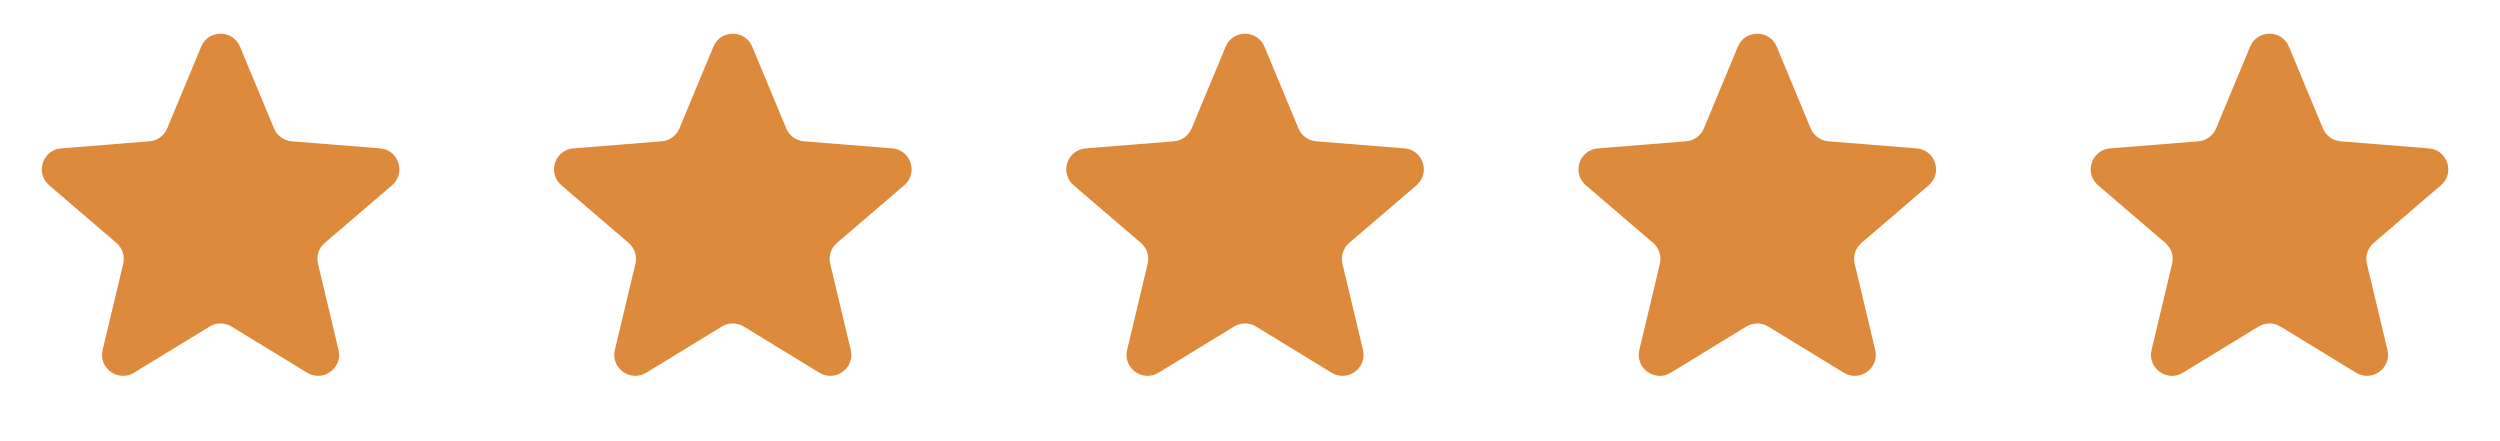 <svg width="119" height="21" viewBox="0 0 119 21" fill="none" xmlns="http://www.w3.org/2000/svg">
<path d="M9.577 2.22C9.918 1.399 11.082 1.399 11.423 2.22L13.043 6.113C13.187 6.46 13.512 6.696 13.886 6.726L18.09 7.063C18.976 7.134 19.336 8.241 18.66 8.819L15.458 11.563C15.173 11.807 15.049 12.19 15.136 12.554L16.114 16.656C16.32 17.521 15.379 18.205 14.62 17.741L11.021 15.543C10.701 15.348 10.299 15.348 9.979 15.543L6.38 17.741C5.621 18.205 4.68 17.521 4.886 16.656L5.865 12.554C5.952 12.19 5.827 11.807 5.542 11.563L2.34 8.819C1.664 8.241 2.024 7.134 2.911 7.063L7.114 6.726C7.488 6.696 7.813 6.46 7.957 6.113L9.577 2.22Z" fill="#DD8A3D"/>
<path d="M33.959 2.22C34.3 1.399 35.464 1.399 35.805 2.22L37.425 6.113C37.569 6.46 37.894 6.696 38.268 6.726L42.471 7.063C43.358 7.134 43.718 8.241 43.042 8.819L39.84 11.563C39.555 11.807 39.43 12.19 39.517 12.554L40.496 16.656C40.702 17.521 39.761 18.205 39.002 17.741L35.403 15.543C35.083 15.348 34.681 15.348 34.361 15.543L30.762 17.741C30.003 18.205 29.062 17.521 29.268 16.656L30.246 12.554C30.333 12.19 30.209 11.807 29.924 11.563L26.722 8.819C26.046 8.241 26.406 7.134 27.292 7.063L31.496 6.726C31.869 6.696 32.195 6.46 32.339 6.113L33.959 2.22Z" fill="#DD8A3D"/>
<path d="M58.341 2.22C58.683 1.399 59.846 1.399 60.188 2.22L61.807 6.113C61.951 6.46 62.277 6.696 62.651 6.726L66.854 7.063C67.741 7.134 68.1 8.241 67.425 8.819L64.222 11.563C63.938 11.807 63.813 12.19 63.9 12.554L64.879 16.656C65.085 17.521 64.144 18.205 63.385 17.741L59.786 15.543C59.466 15.348 59.063 15.348 58.743 15.543L55.145 17.741C54.386 18.205 53.444 17.521 53.651 16.656L54.629 12.554C54.716 12.19 54.592 11.807 54.307 11.563L51.105 8.819C50.429 8.241 50.788 7.134 51.675 7.063L55.879 6.726C56.252 6.696 56.578 6.46 56.722 6.113L58.341 2.22Z" fill="#DD8A3D"/>
<path d="M82.723 2.22C83.065 1.399 84.228 1.399 84.57 2.22L86.189 6.113C86.333 6.46 86.659 6.696 87.033 6.726L91.236 7.063C92.123 7.134 92.482 8.241 91.807 8.819L88.604 11.563C88.319 11.807 88.195 12.19 88.282 12.554L89.26 16.656C89.467 17.521 88.525 18.205 87.766 17.741L84.168 15.543C83.848 15.348 83.445 15.348 83.125 15.543L79.527 17.741C78.767 18.205 77.826 17.521 78.033 16.656L79.011 12.554C79.098 12.19 78.974 11.807 78.689 11.563L75.486 8.819C74.811 8.241 75.17 7.134 76.057 7.063L80.26 6.726C80.634 6.696 80.96 6.46 81.104 6.113L82.723 2.22Z" fill="#DD8A3D"/>
<path d="M107.105 2.22C107.447 1.399 108.61 1.399 108.952 2.22L110.571 6.113C110.715 6.46 111.041 6.696 111.414 6.726L115.618 7.063C116.504 7.134 116.864 8.241 116.188 8.819L112.986 11.563C112.701 11.807 112.577 12.19 112.664 12.554L113.642 16.656C113.849 17.521 112.907 18.205 112.148 17.741L108.55 15.543C108.23 15.348 107.827 15.348 107.507 15.543L103.908 17.741C103.149 18.205 102.208 17.521 102.414 16.656L103.393 12.554C103.48 12.19 103.355 11.807 103.071 11.563L99.868 8.819C99.193 8.241 99.552 7.134 100.439 7.063L104.642 6.726C105.016 6.696 105.342 6.46 105.486 6.113L107.105 2.22Z" fill="#DD8A3D"/>
</svg>
